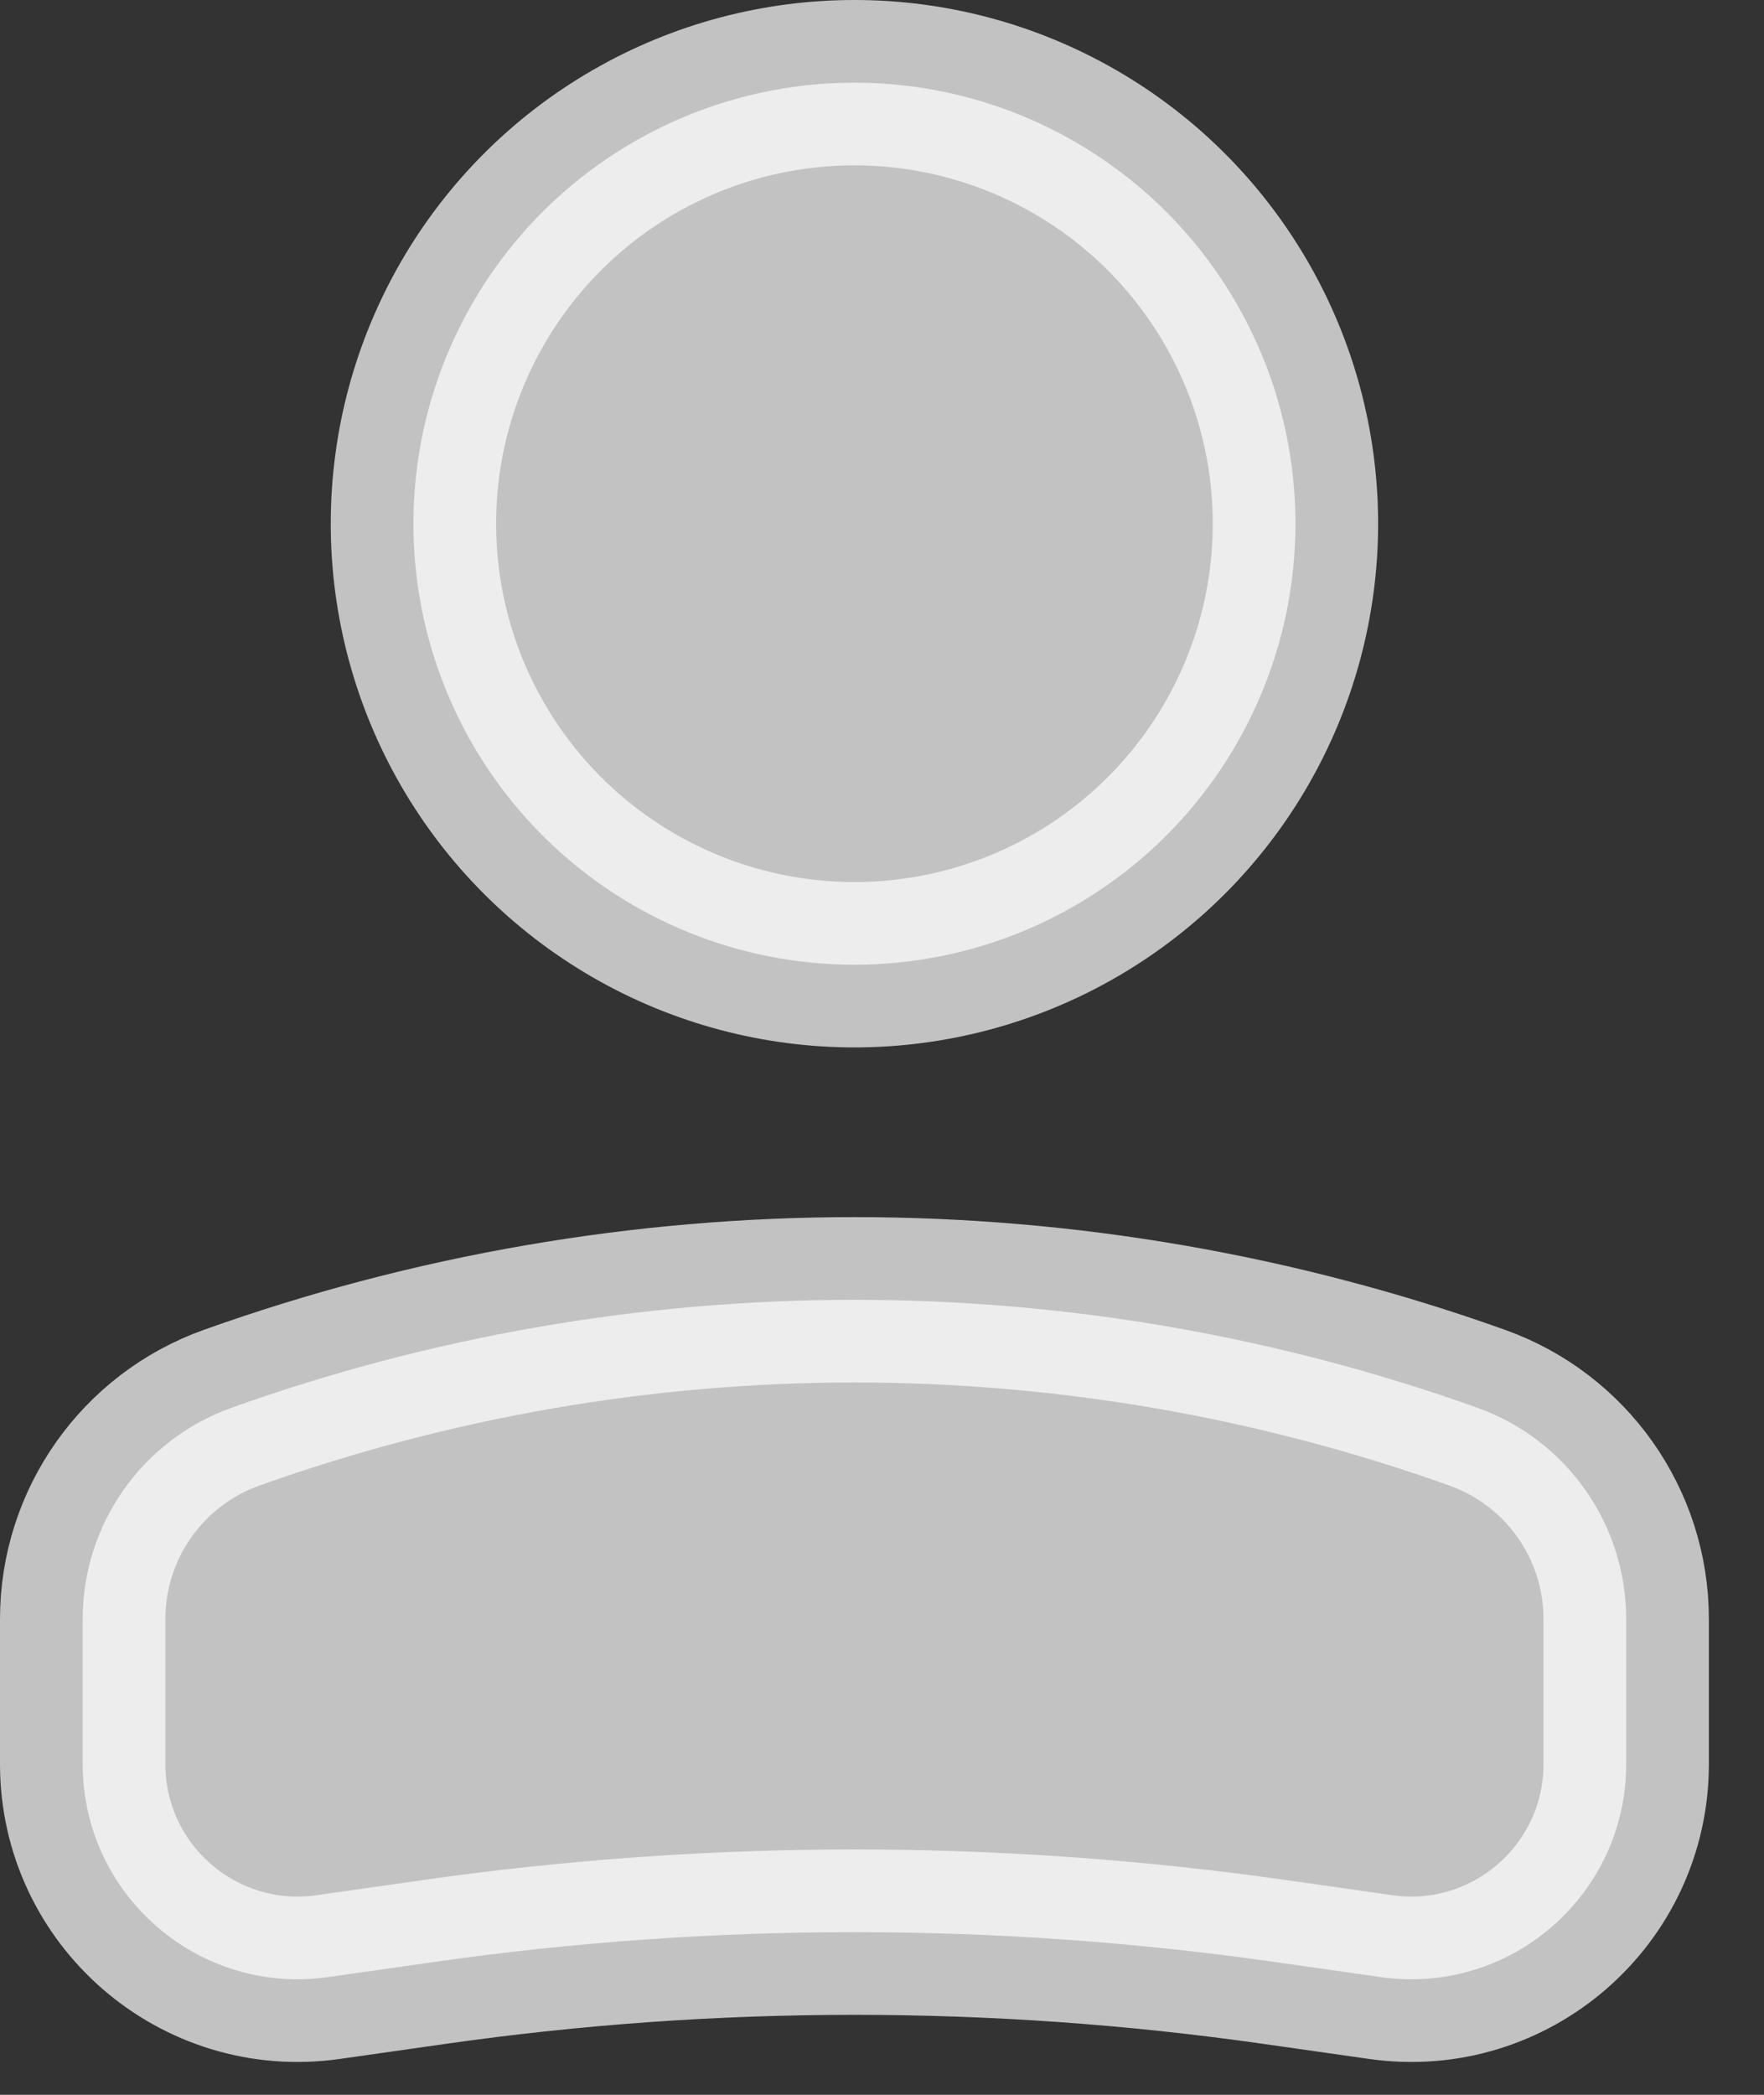 <svg width="16" height="19" viewBox="0 0 16 19" fill="none" xmlns="http://www.w3.org/2000/svg">
<rect x="0" y="0" width="16" height="19" fill="#333333" stroke="none"/>
<circle cx="4" cy="4" r="4" transform="matrix(-1 0 0 1 11.75 0.75)" fill="white" fill-opacity="0.7" stroke="white" stroke-opacity="0.7" stroke-width="1.5"/>
<path d="M0.75 14.685C0.75 13.824 1.291 13.057 2.101 12.768C5.754 11.463 9.746 11.463 13.399 12.768C14.209 13.057 14.75 13.824 14.75 14.685V16C14.75 17.188 13.698 18.1 12.523 17.932L11.568 17.796C9.036 17.434 6.464 17.434 3.932 17.796L2.977 17.932C1.802 18.1 0.75 17.188 0.75 16V14.685Z" fill="white" fill-opacity="0.7" stroke="white" stroke-opacity="0.7" stroke-width="1.5"/>
</svg>
